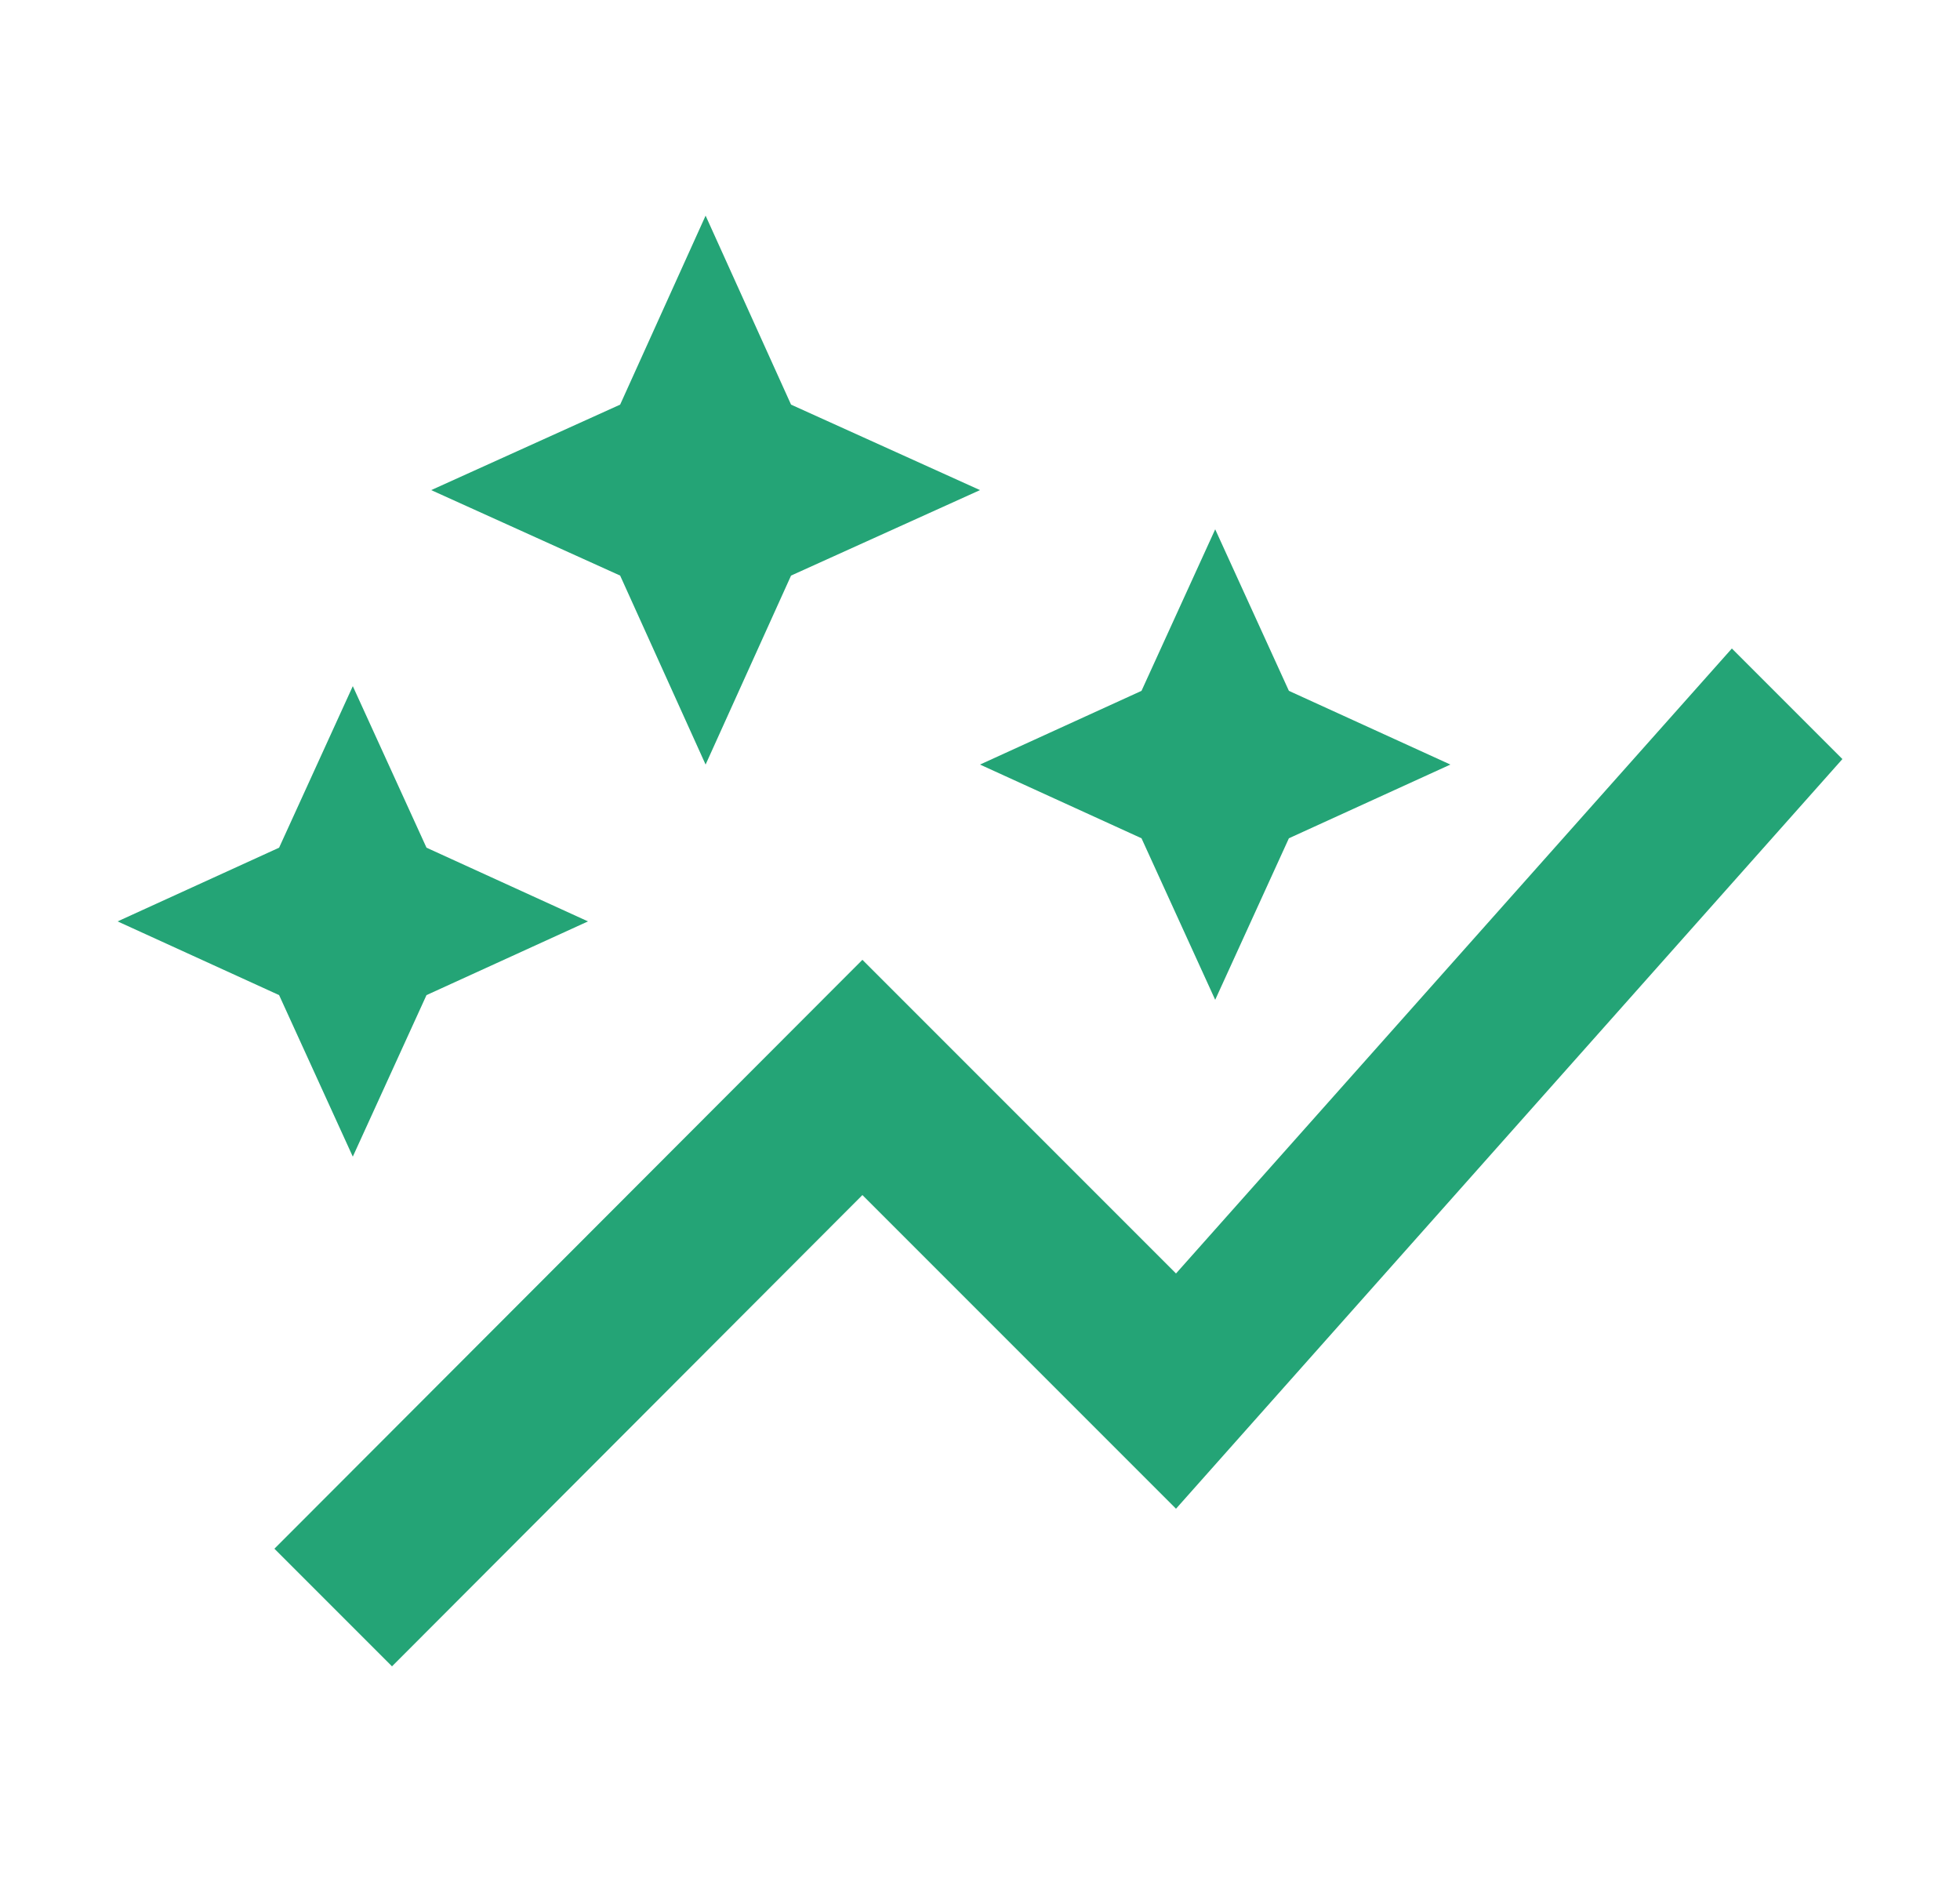 <svg width="25" height="24" viewBox="0 0 25 24" fill="none" xmlns="http://www.w3.org/2000/svg">
<path d="M14.56 10.69L12.5 9.75L14.56 8.81L15.5 6.75L16.44 8.81L18.5 9.75L16.44 10.69L15.5 12.75L14.56 10.69ZM4.5 14.75L5.44 12.69L7.5 11.75L5.44 10.81L4.5 8.75L3.56 10.81L1.5 11.75L3.56 12.69L4.5 14.75ZM9 9.75L10.09 7.34L12.5 6.25L10.09 5.16L9 2.75L7.91 5.16L5.5 6.25L7.91 7.34L9 9.75ZM5 21.25L11 15.24L15 19.24L23.5 9.68L22.09 8.27L15 16.24L11 12.24L3.5 19.75L5 21.25Z" fill="#24A476"/>
</svg>

